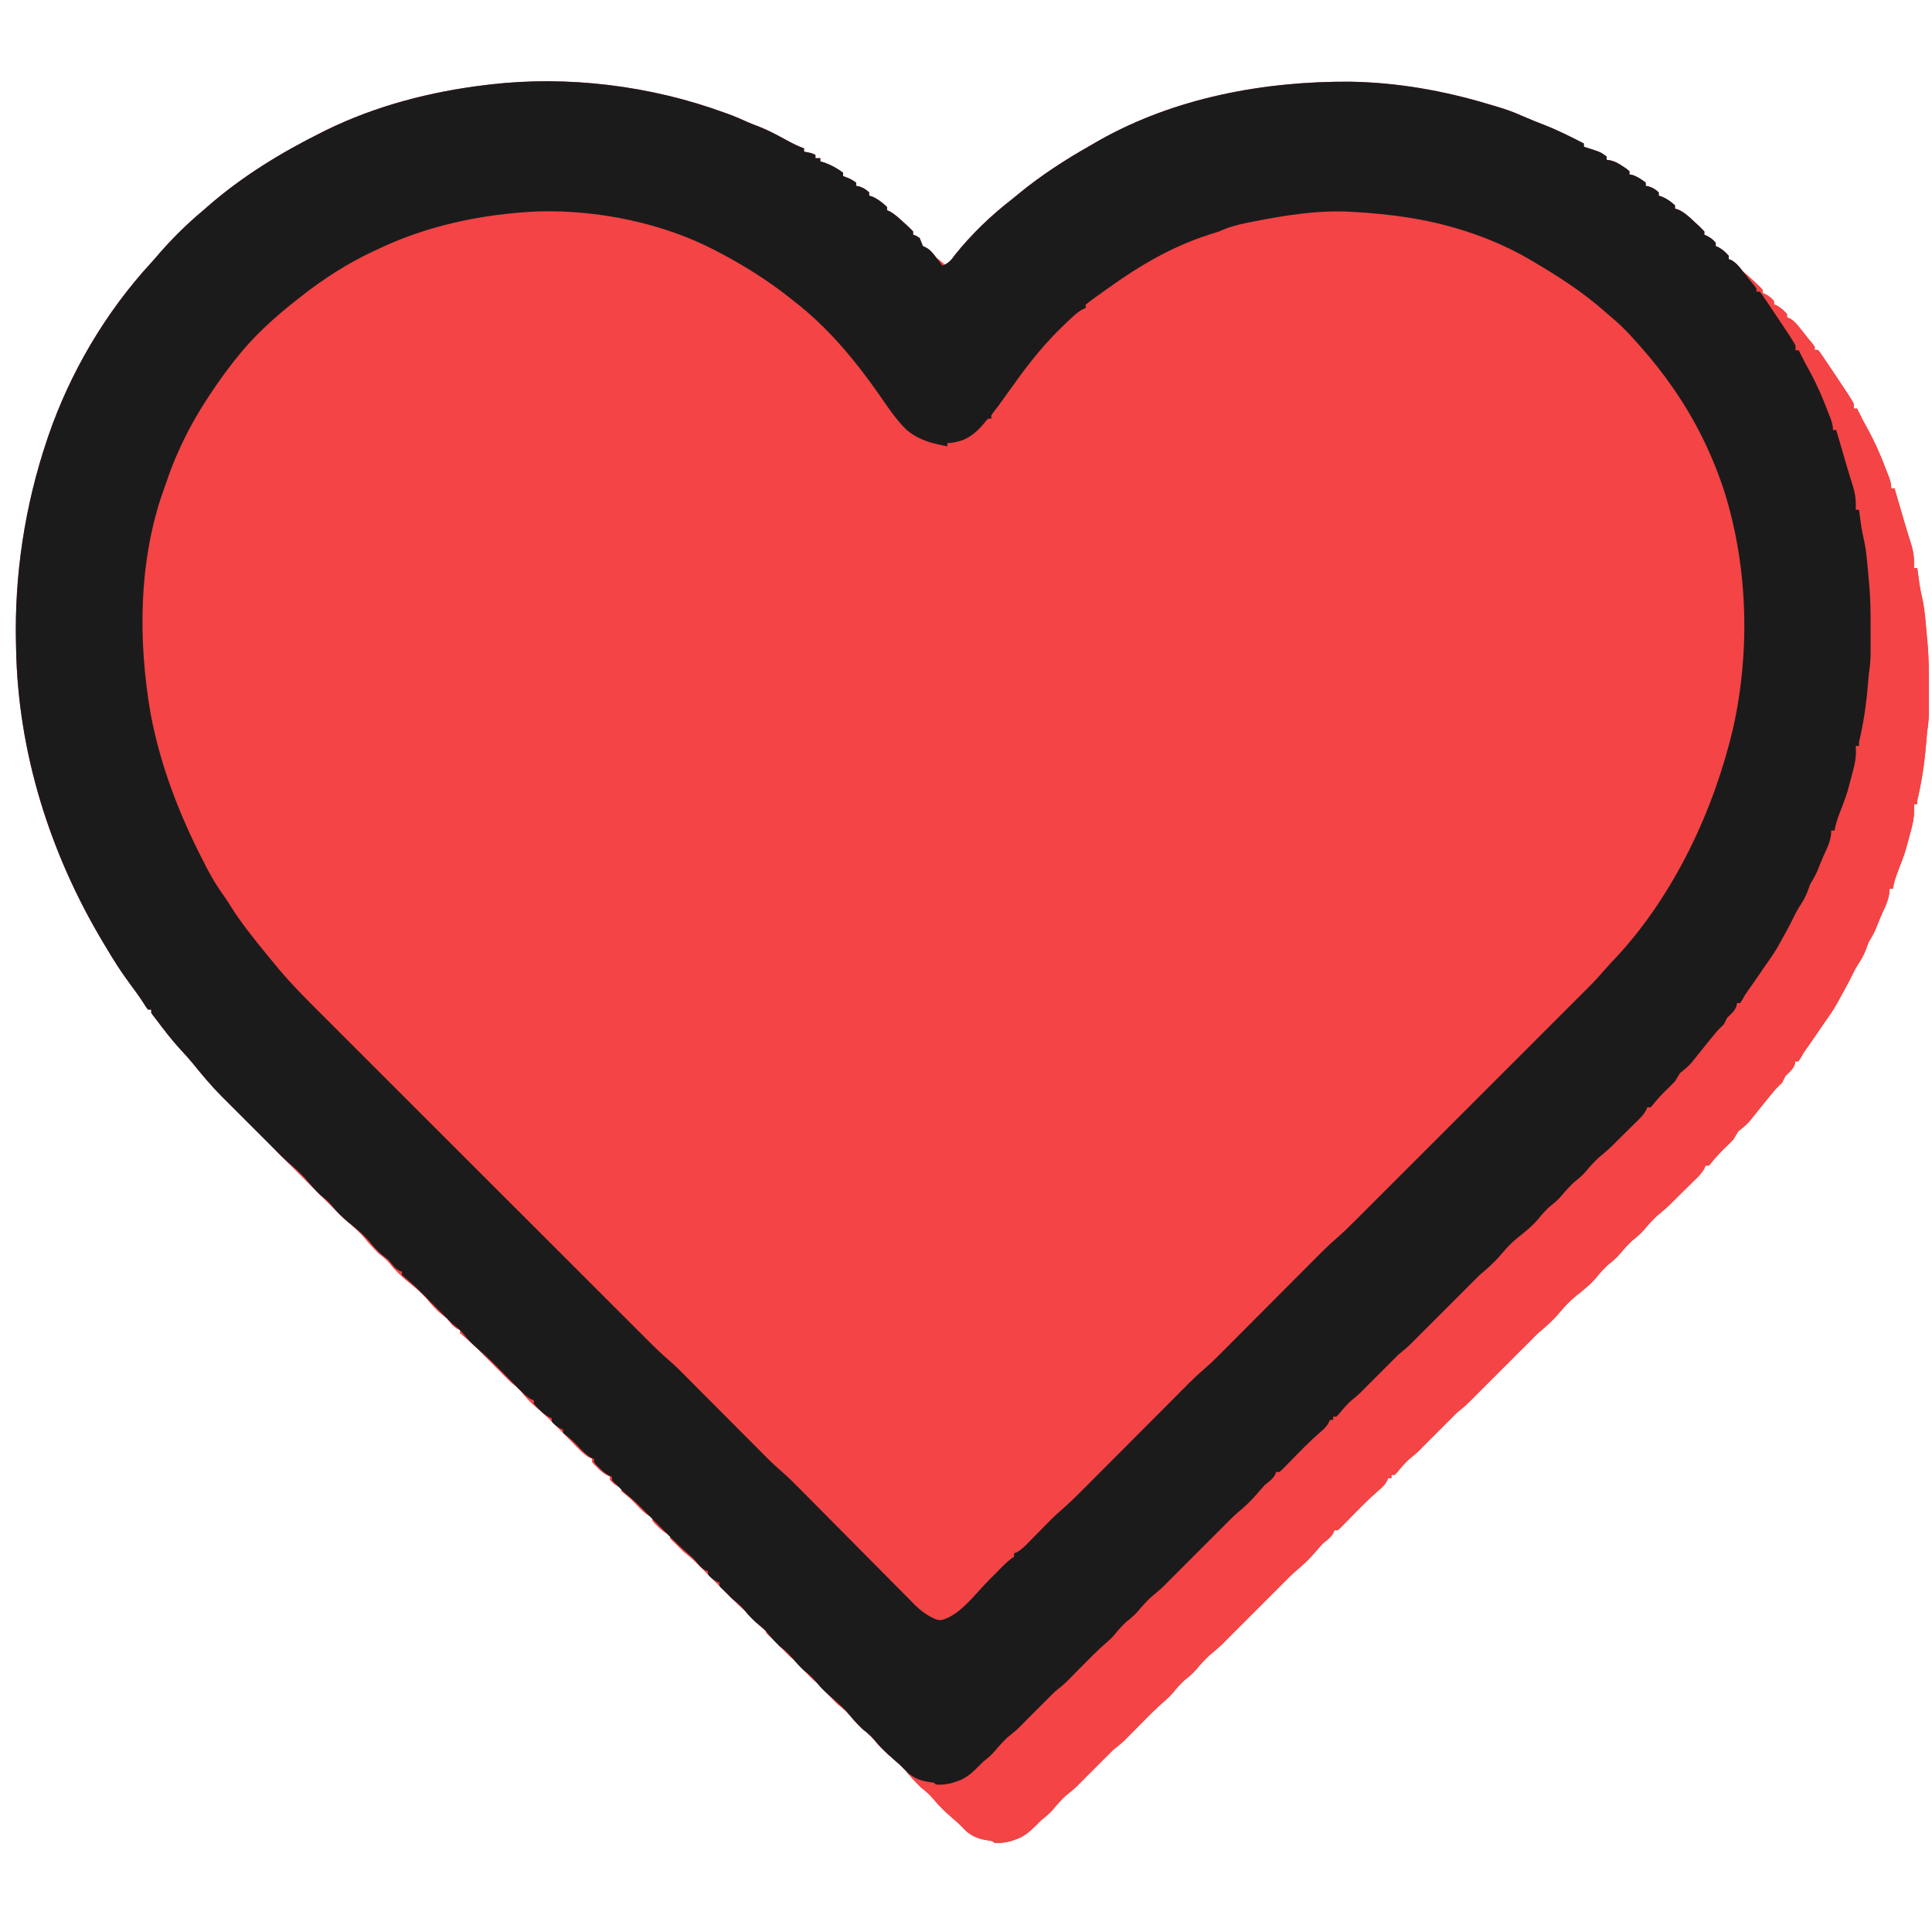 <svg version="1.0" preserveAspectRatio="xMidYMid meet" height="1024" viewBox="0 0 768 768" zoomAndPan="magnify" width="1024" xmlns:xlink="http://www.w3.org/1999/xlink" xmlns="http://www.w3.org/2000/svg"><path fill-rule="nonzero" fill-opacity="1" d="M 311.078 67.914 L 312.484 68.414 C 315.242 69.414 317.906 70.574 320.578 71.789 C 322.035 72.426 323.504 72.984 324.992 73.539 C 328.711 74.996 332.184 76.902 335.684 78.805 C 338.016 80.066 340.293 81.242 342.789 82.152 L 342.789 83.449 L 344.324 83.73 C 346.023 84.094 346.023 84.094 347.32 84.742 L 347.32 86.035 L 349.262 86.035 L 349.262 87.332 L 350.879 87.777 C 353.574 88.785 356.055 90.066 358.32 91.859 L 358.32 93.156 L 359.816 93.723 C 361.555 94.449 361.555 94.449 363.496 95.742 L 363.496 97.039 L 364.629 97.242 C 366.316 97.754 367.363 98.457 368.676 99.625 L 368.676 100.922 L 370.051 101.367 C 372.391 102.434 373.91 103.699 375.793 105.449 L 375.793 106.746 L 376.836 107.168 C 378.957 108.363 380.652 109.957 382.426 111.598 L 383.516 112.578 C 384.422 113.41 385.289 114.281 386.148 115.16 L 386.148 116.453 L 387.363 116.898 L 388.738 117.746 L 390.031 120.984 L 391.195 121.523 C 393.109 122.535 394.059 123.887 395.371 125.594 L 396.754 127.379 L 397.797 128.75 C 399.395 128.098 400.336 127.512 401.48 126.203 L 402.691 124.582 C 409.32 116.258 417.203 108.703 425.625 102.215 C 426.352 101.617 427.078 101.02 427.801 100.422 C 436.816 92.98 446.555 86.688 456.715 80.934 C 457.871 80.273 459.023 79.605 460.172 78.934 C 490.258 61.988 525.492 55.461 559.688 55.629 C 578.699 55.941 597.09 59.207 615.242 64.68 C 616.098 64.934 616.953 65.184 617.809 65.438 C 621.383 66.504 624.801 67.652 628.188 69.211 C 631.168 70.512 634.172 71.719 637.207 72.891 C 642.57 74.992 647.668 77.566 652.777 80.211 L 652.777 81.508 C 653.164 81.625 653.543 81.742 653.941 81.863 C 659.449 83.613 659.449 83.613 661.84 85.391 L 661.84 86.684 L 663.262 86.887 C 665.242 87.371 666.508 88.09 668.188 89.23 L 669.738 90.262 L 670.898 91.215 L 670.898 92.508 L 671.953 92.668 C 674.055 93.332 675.617 94.426 677.371 95.742 L 677.371 97.039 L 678.504 97.242 C 680.191 97.754 681.238 98.457 682.547 99.625 L 682.547 100.922 L 683.965 101.406 C 685.965 102.293 687.41 103.332 689.02 104.805 L 689.02 106.098 L 690.363 106.504 C 692.887 107.691 694.652 109.371 696.664 111.277 L 697.836 112.348 C 698.809 113.254 699.742 114.203 700.668 115.16 L 700.668 116.453 L 701.844 116.98 C 703.258 117.746 704.172 118.457 705.199 119.688 L 705.199 120.984 L 706.332 121.469 C 708 122.395 709.121 123.434 710.375 124.867 L 710.375 126.16 L 711.488 126.594 C 713.426 127.723 714.488 129.137 715.879 130.891 L 717.355 132.746 L 718.789 134.574 L 720.266 136.34 L 721.379 137.809 L 721.379 139.102 L 722.672 139.102 C 723.562 140.176 723.562 140.176 724.613 141.734 L 725.824 143.512 L 727.203 145.574 L 728.824 147.984 C 730.215 150.051 731.59 152.121 732.961 154.195 C 733.574 155.129 734.188 156.059 734.809 156.988 C 735.543 158.121 736.234 159.285 736.91 160.461 L 736.91 162.402 L 738.203 162.402 L 739.176 164.383 C 740.273 166.594 741.441 168.758 742.633 170.922 C 745.484 176.145 747.758 181.426 749.852 186.992 L 750.523 188.684 C 751.273 190.598 751.793 192.039 751.793 194.113 L 753.09 194.113 L 755.062 200.805 C 755.707 203 756.348 205.195 756.973 207.398 C 757.445 209.043 757.941 210.68 758.453 212.312 L 758.883 213.699 C 759.172 214.637 759.469 215.57 759.77 216.5 C 760.75 219.719 761 222.457 760.855 225.824 L 762.148 225.824 L 762.387 227.602 L 762.715 229.988 L 763.035 232.332 C 763.32 234.137 763.676 235.93 764.094 237.707 C 764.797 240.793 765.141 243.867 765.426 247.016 L 765.578 248.594 C 765.738 250.281 765.887 251.965 766.031 253.652 L 766.211 255.5 C 766.73 261.32 766.777 267.117 766.762 272.957 C 766.762 274.613 766.762 276.27 766.77 277.926 C 766.77 278.996 766.766 280.062 766.766 281.129 L 766.77 282.609 C 766.758 285.527 766.488 288.297 766.031 291.188 C 765.934 292.219 765.852 293.254 765.777 294.289 C 765.215 301.629 764.234 308.715 762.672 315.91 C 762.105 318.16 762.105 318.16 762.148 319.66 L 760.855 319.66 L 760.93 321.926 C 760.93 324.785 760.395 327.309 759.641 330.059 L 759.301 331.367 C 758.965 332.645 758.617 333.922 758.266 335.191 L 757.656 337.449 C 756.746 340.477 755.609 343.395 754.465 346.336 C 753.578 348.645 752.828 350.863 752.441 353.312 L 751.148 353.312 L 750.984 355.215 C 750.625 357.715 749.742 359.758 748.672 362.027 C 747.516 364.52 746.512 367.074 745.48 369.625 C 744.688 371.406 743.738 373 742.734 374.672 C 742.414 375.484 742.117 376.305 741.844 377.137 C 740.973 379.57 739.773 381.582 738.367 383.738 C 737.344 385.363 736.52 387.051 735.68 388.777 C 734.234 391.672 732.652 394.492 731.086 397.32 L 730.422 398.555 C 728.828 401.449 726.949 404.117 725.039 406.809 C 724.234 407.949 723.445 409.102 722.672 410.266 C 721.137 412.566 719.539 414.824 717.938 417.082 C 716.812 418.684 716.812 418.684 715.82 420.496 L 714.906 421.914 L 713.613 421.914 L 713.492 423.004 C 712.75 425.109 711.309 426.195 709.73 427.738 C 709.289 428.594 708.855 429.457 708.434 430.324 C 707.574 431.191 706.711 432.055 705.848 432.914 C 704.93 433.996 704.027 435.09 703.137 436.191 L 701.602 438.078 C 700.551 439.379 699.504 440.684 698.461 441.988 L 696.949 443.875 L 695.582 445.594 C 694.164 447.191 692.637 448.422 690.961 449.742 C 690.301 450.812 689.656 451.891 689.02 452.977 C 687.969 454.082 686.891 455.16 685.785 456.211 C 684.016 457.938 682.352 459.664 680.809 461.594 C 680.316 462.164 679.82 462.738 679.312 463.332 L 678.02 463.332 L 677.523 464.465 C 676.629 466.094 675.625 467.164 674.305 468.465 L 672.855 469.898 L 671.344 471.379 L 669.855 472.852 C 668.902 473.793 667.949 474.734 666.992 475.672 C 665.945 476.703 664.906 477.738 663.875 478.785 C 662.207 480.434 660.406 481.891 658.605 483.395 C 656.875 485.027 655.258 486.77 653.75 488.613 C 652.234 490.391 650.734 491.676 648.895 493.102 C 647.168 494.734 645.547 496.477 644.043 498.32 C 642.527 500.098 641.027 501.383 639.188 502.809 C 637.586 504.332 636.121 505.824 634.781 507.582 C 632.355 510.492 629.41 512.84 626.449 515.184 C 624.074 517.109 622.055 519.23 620.098 521.574 C 617.453 524.75 614.527 527.348 611.359 529.988 C 610.273 531.062 609.195 532.141 608.125 533.227 L 605.73 535.621 L 604.387 536.961 C 587.871 553.48 587.871 553.48 586.613 554.734 C 585.906 555.445 585.199 556.156 584.492 556.867 C 582.754 558.625 580.934 560.156 579.004 561.699 C 577.918 562.773 576.84 563.852 575.766 564.938 L 572.191 568.512 C 568.387 572.316 568.387 572.316 567.176 573.523 C 566.199 574.504 565.227 575.484 564.254 576.469 C 562.824 577.879 562.824 577.879 560.965 579.375 C 558.824 581.105 557.133 583.152 555.391 585.273 L 554.41 586.293 L 553.117 586.293 L 553.117 587.586 L 551.82 587.586 L 551.336 588.734 C 550.406 590.395 549.434 591.258 547.98 592.48 C 543.742 596.176 539.844 600.195 535.918 604.219 L 534.348 605.809 L 532.934 607.258 L 531.762 608.297 L 530.465 608.297 L 530.02 609.43 C 528.945 611.27 527.605 612.137 525.934 613.473 C 524.758 614.754 523.629 616.07 522.496 617.387 C 520.156 620.094 517.578 622.438 514.832 624.719 C 513.289 626.078 511.855 627.547 510.402 629.004 L 508.008 631.398 L 506.668 632.742 L 488.891 650.516 C 487.902 651.504 486.918 652.5 485.934 653.496 C 484.254 655.152 482.445 656.617 480.633 658.125 C 478.906 659.762 477.285 661.5 475.781 663.344 C 474.266 665.125 472.766 666.41 470.926 667.836 C 469.324 669.359 467.859 670.848 466.52 672.605 C 465.344 674.02 464.27 675.055 462.879 676.227 C 459.301 679.324 456.008 682.707 452.684 686.078 C 451.438 687.34 450.188 688.605 448.938 689.867 L 447.281 691.543 C 445.738 693.027 444.133 694.344 442.453 695.664 C 441.359 696.727 440.281 697.805 439.215 698.898 C 438.488 699.625 437.762 700.355 437.031 701.082 L 435.867 702.246 C 432.34 705.773 432.34 705.773 431.215 706.898 C 430.258 707.855 429.305 708.816 428.355 709.777 C 426.875 711.238 425.305 712.484 423.684 713.781 C 421.953 715.418 420.336 717.156 418.832 719 C 417.316 720.781 415.816 722.066 413.977 723.488 L 412.398 725.066 C 409.742 727.727 407.277 730.098 403.621 731.258 L 401.398 731.984 C 399.215 732.52 397.441 732.711 395.207 732.551 L 394.562 731.902 C 393.555 731.715 392.543 731.539 391.527 731.379 C 388.555 730.801 386.59 729.961 384.207 728.02 C 383.113 726.957 382.035 725.875 380.973 724.785 C 380.113 724.023 379.25 723.27 378.383 722.52 C 375.691 720.18 373.199 717.805 370.941 715.035 C 369.426 713.258 367.926 711.973 366.086 710.547 C 363.734 708.312 361.688 705.918 359.613 703.43 C 357.512 701.215 355.273 699.234 352.949 697.262 C 350.875 695.465 349.008 693.582 347.32 691.414 C 345.949 689.742 344.488 688.578 342.789 687.25 C 341.059 685.613 339.441 683.875 337.934 682.031 C 336.422 680.25 334.918 678.965 333.082 677.543 C 331.453 675.992 329.969 674.465 328.594 672.688 C 327.031 670.797 325.273 669.383 323.375 667.836 C 321.73 666.27 320.242 664.73 318.844 662.941 C 317.473 661.27 316.016 660.102 314.312 658.773 C 313.223 657.707 312.145 656.629 311.078 655.539 L 309.906 654.445 L 309.137 653.598 L 309.137 652.301 L 307.965 651.777 C 306.551 651.008 305.633 650.297 304.605 649.066 L 304.605 647.773 L 303.516 647.367 C 301.848 646.375 300.91 645.176 299.711 643.672 C 298.77 642.578 297.789 641.711 296.676 640.789 C 292.246 636.965 288.211 632.715 284.102 628.559 C 282.426 626.871 280.754 625.184 279.078 623.496 L 277.934 622.336 C 275.918 620.309 273.863 618.469 271.602 616.707 C 270.508 615.645 269.43 614.566 268.367 613.473 L 267.191 612.383 L 266.422 611.531 L 266.422 610.238 L 265.281 609.73 C 263.719 608.879 262.66 607.938 261.41 606.676 L 260.203 605.484 L 259.305 604.414 L 259.305 603.117 L 258.234 602.691 C 256.219 601.539 254.746 599.965 253.156 598.305 C 250.754 595.801 250.754 595.801 248.082 593.59 L 247.008 592.762 L 247.008 591.469 L 245.836 590.945 C 244.422 590.176 243.504 589.465 242.48 588.234 L 242.48 586.938 L 241.336 586.434 C 239.773 585.582 238.715 584.641 237.465 583.379 L 236.258 582.188 L 235.359 581.113 L 235.359 579.82 L 234.281 579.383 C 232.316 578.266 230.867 576.77 229.305 575.16 L 228.305 574.152 C 227.258 573.094 226.211 572.027 225.168 570.961 C 223.797 569.57 222.426 568.176 221.051 566.789 L 220.051 565.777 C 217.82 563.531 215.5 561.387 213.09 559.34 C 211.027 557.582 209.199 555.707 207.531 553.57 C 206.16 551.898 204.703 550.73 203.004 549.402 C 201.914 548.336 200.836 547.254 199.766 546.168 C 197.625 544.008 195.48 541.852 193.336 539.695 L 191.605 537.953 C 188.164 534.48 188.164 534.48 184.473 531.281 L 182.941 529.988 L 182.941 528.695 L 181.809 528.25 C 179.977 527.184 179.066 525.824 177.762 524.164 C 176.695 523.289 175.617 522.426 174.527 521.574 C 172.926 520.051 171.461 518.562 170.117 516.805 C 167.598 513.781 164.496 511.367 161.461 508.875 C 159.117 506.895 157.004 504.867 155.113 502.445 C 153.742 500.773 152.281 499.605 150.582 498.277 C 148.23 496.043 146.184 493.648 144.109 491.16 C 142.039 488.977 139.848 487.012 137.539 485.094 C 135.992 483.73 134.562 482.266 133.109 480.805 L 130.949 478.648 L 114.086 461.781 C 113.137 460.832 112.184 459.879 111.227 458.93 C 107.086 454.77 103.344 450.277 99.66 445.715 C 98.148 443.898 96.574 442.168 94.969 440.438 C 91.445 436.617 88.328 432.543 85.219 428.383 L 84.062 426.926 L 83.277 425.797 L 83.277 424.5 L 81.984 424.5 C 81.258 423.57 81.258 423.57 80.406 422.195 C 78.59 419.367 76.633 416.676 74.621 413.984 C 71.414 409.656 68.543 405.199 65.805 400.555 L 64.273 398.02 C 43.07 362.676 30.27 322.195 29.562 280.832 L 29.523 279.297 C 28.824 251.77 33.059 224.07 41.859 197.996 C 42.043 197.449 42.227 196.898 42.418 196.336 C 51.109 171.102 65.18 147.223 83.262 127.59 C 84.406 126.34 85.504 125.066 86.594 123.773 C 91.945 117.641 97.742 111.965 103.984 106.746 L 105.754 105.195 C 119.5 93.199 134.941 83.785 151.23 75.68 L 152.52 75.039 C 172.547 65.184 194.496 59.523 216.594 56.914 L 218.055 56.738 C 248.965 53.141 281.883 57.234 311.078 67.914" fill="#f44445"></path><path fill-rule="nonzero" fill-opacity="1" d="M 311.078 67.914 L 312.484 68.414 C 315.242 69.414 317.906 70.574 320.578 71.789 C 322.035 72.426 323.504 72.984 324.992 73.539 C 328.711 74.996 332.184 76.902 335.684 78.805 C 338.016 80.066 340.293 81.242 342.789 82.152 L 342.789 83.449 L 344.324 83.73 C 346.023 84.094 346.023 84.094 347.32 84.742 L 347.32 86.035 L 349.262 86.035 L 349.262 87.332 L 350.879 87.777 C 353.574 88.785 356.055 90.066 358.32 91.859 L 358.32 93.156 L 359.816 93.723 C 361.555 94.449 361.555 94.449 363.496 95.742 L 363.496 97.039 L 364.629 97.242 C 366.316 97.754 367.363 98.457 368.676 99.625 L 368.676 100.922 L 370.051 101.367 C 372.391 102.434 373.91 103.699 375.793 105.449 L 375.793 106.746 L 376.836 107.168 C 378.957 108.363 380.652 109.957 382.426 111.598 L 383.516 112.578 C 384.422 113.41 385.289 114.281 386.148 115.16 L 386.148 116.453 L 387.363 116.898 L 388.738 117.746 L 390.031 120.984 L 391.195 121.523 C 393.109 122.535 394.059 123.887 395.371 125.594 L 396.754 127.379 L 397.797 128.75 C 399.395 128.098 400.336 127.512 401.48 126.203 L 402.691 124.582 C 409.32 116.258 417.203 108.703 425.625 102.215 C 426.352 101.617 427.078 101.02 427.801 100.422 C 436.816 92.98 446.555 86.688 456.715 80.934 C 457.871 80.273 459.023 79.605 460.172 78.934 C 490.258 61.988 525.492 55.461 559.688 55.629 C 578.699 55.941 597.09 59.207 615.242 64.68 C 616.098 64.934 616.953 65.184 617.809 65.438 C 621.383 66.504 624.801 67.652 628.188 69.211 C 631.168 70.512 634.172 71.719 637.207 72.891 C 642.57 74.992 647.668 77.566 652.777 80.211 L 652.777 81.508 C 653.164 81.625 653.543 81.742 653.941 81.863 C 659.449 83.613 659.449 83.613 661.84 85.391 L 661.84 86.684 L 663.262 86.887 C 665.242 87.371 666.508 88.09 668.188 89.23 L 669.738 90.262 L 670.898 91.215 L 670.898 92.508 L 671.953 92.668 C 674.055 93.332 675.617 94.426 677.371 95.742 L 677.371 97.039 L 678.504 97.242 C 680.191 97.754 681.238 98.457 682.547 99.625 L 682.547 100.922 L 683.965 101.406 C 685.965 102.293 687.41 103.332 689.02 104.805 L 689.02 106.098 L 690.363 106.504 C 692.887 107.691 694.652 109.371 696.664 111.277 L 697.836 112.348 C 698.809 113.254 699.742 114.203 700.668 115.16 L 700.668 116.453 L 701.844 116.98 C 703.258 117.746 704.172 118.457 705.199 119.688 L 705.199 120.984 L 706.332 121.469 C 708 122.395 709.121 123.434 710.375 124.867 L 710.375 126.16 L 711.488 126.594 C 713.426 127.723 714.488 129.137 715.879 130.891 L 717.355 132.746 L 718.789 134.574 L 720.266 136.34 L 721.379 137.809 L 721.379 139.102 L 722.672 139.102 C 723.562 140.176 723.562 140.176 724.613 141.734 L 725.824 143.512 L 727.203 145.574 L 728.824 147.984 C 730.215 150.051 731.59 152.121 732.961 154.195 C 733.574 155.129 734.188 156.059 734.809 156.988 C 735.543 158.121 736.234 159.285 736.91 160.461 L 736.91 162.402 L 738.203 162.402 L 739.176 164.383 C 740.273 166.594 741.441 168.758 742.633 170.922 C 745.484 176.145 747.758 181.426 749.852 186.992 L 750.523 188.684 C 751.273 190.598 751.793 192.039 751.793 194.113 L 753.09 194.113 L 755.062 200.805 C 755.707 203 756.348 205.195 756.973 207.398 C 757.445 209.043 757.941 210.68 758.453 212.312 L 758.883 213.699 C 759.172 214.637 759.469 215.57 759.77 216.5 C 760.75 219.719 761 222.457 760.855 225.824 L 762.148 225.824 L 762.387 227.602 L 762.715 229.988 L 763.035 232.332 C 763.32 234.137 763.676 235.93 764.094 237.707 C 764.797 240.793 765.141 243.867 765.426 247.016 L 765.578 248.594 C 765.738 250.281 765.887 251.965 766.031 253.652 L 766.211 255.5 C 766.73 261.32 766.777 267.117 766.762 272.957 C 766.762 274.613 766.762 276.27 766.77 277.926 C 766.77 278.996 766.766 280.062 766.766 281.129 L 766.77 282.609 C 766.758 285.527 766.488 288.297 766.031 291.188 C 765.934 292.219 765.852 293.254 765.777 294.289 C 765.215 301.629 764.234 308.715 762.672 315.91 C 762.105 318.16 762.105 318.16 762.148 319.66 L 760.855 319.66 L 760.93 321.926 C 760.93 324.785 760.395 327.309 759.641 330.059 L 759.301 331.367 C 758.965 332.645 758.617 333.922 758.266 335.191 L 757.656 337.449 C 756.746 340.477 755.609 343.395 754.465 346.336 C 753.578 348.645 752.828 350.863 752.441 353.312 L 751.148 353.312 L 750.984 355.215 C 750.625 357.715 749.742 359.758 748.672 362.027 C 747.516 364.52 746.512 367.074 745.48 369.625 C 744.688 371.406 743.738 373 742.734 374.672 C 742.414 375.484 742.117 376.305 741.844 377.137 C 740.973 379.57 739.773 381.582 738.367 383.738 C 737.344 385.363 736.52 387.051 735.68 388.777 C 734.234 391.672 732.652 394.492 731.086 397.32 L 730.422 398.555 C 728.828 401.449 726.949 404.117 725.039 406.809 C 724.234 407.949 723.445 409.102 722.672 410.266 C 721.137 412.566 719.539 414.824 717.938 417.082 C 716.812 418.684 716.812 418.684 715.82 420.496 L 714.906 421.914 L 713.613 421.914 L 713.492 423.004 C 712.75 425.109 711.309 426.195 709.73 427.738 C 709.289 428.594 708.855 429.457 708.434 430.324 C 707.574 431.191 706.711 432.055 705.848 432.914 C 704.93 433.996 704.027 435.09 703.137 436.191 L 701.602 438.078 C 700.551 439.379 699.504 440.684 698.461 441.988 L 696.949 443.875 L 695.582 445.594 C 694.164 447.191 692.637 448.422 690.961 449.742 C 690.301 450.812 689.656 451.891 689.02 452.977 C 687.969 454.082 686.891 455.16 685.785 456.211 C 684.016 457.938 682.352 459.664 680.809 461.594 C 680.316 462.164 679.82 462.738 679.312 463.332 L 678.02 463.332 L 677.523 464.465 C 676.629 466.094 675.625 467.164 674.305 468.465 L 672.855 469.898 L 671.344 471.379 L 669.855 472.852 C 668.902 473.793 667.949 474.734 666.992 475.672 C 665.945 476.703 664.906 477.738 663.875 478.785 C 662.207 480.434 660.406 481.891 658.605 483.395 C 656.875 485.027 655.258 486.77 653.75 488.613 C 652.234 490.391 650.734 491.676 648.895 493.102 C 647.168 494.734 645.547 496.477 644.043 498.32 C 642.527 500.098 641.027 501.383 639.188 502.809 C 637.586 504.332 636.121 505.824 634.781 507.582 C 632.355 510.492 629.41 512.84 626.449 515.184 C 624.074 517.109 622.055 519.23 620.098 521.574 C 617.453 524.75 614.527 527.348 611.359 529.988 C 610.273 531.062 609.195 532.141 608.125 533.227 L 605.73 535.621 L 604.387 536.961 C 587.871 553.48 587.871 553.48 586.613 554.734 C 585.906 555.445 585.199 556.156 584.492 556.867 C 582.754 558.625 580.934 560.156 579.004 561.699 C 577.918 562.773 576.84 563.852 575.766 564.938 L 572.191 568.512 C 568.387 572.316 568.387 572.316 567.176 573.523 C 566.199 574.504 565.227 575.484 564.254 576.469 C 562.824 577.879 562.824 577.879 560.965 579.375 C 558.824 581.105 557.133 583.152 555.391 585.273 L 554.41 586.293 L 553.117 586.293 L 553.117 587.586 L 551.82 587.586 L 551.336 588.734 C 550.406 590.395 549.434 591.258 547.98 592.48 C 543.742 596.176 539.844 600.195 535.918 604.219 L 534.348 605.809 L 532.934 607.258 L 531.762 608.297 L 530.465 608.297 L 530.02 609.43 C 528.945 611.27 527.605 612.137 525.934 613.473 C 524.758 614.754 523.629 616.07 522.496 617.387 C 520.156 620.094 517.578 622.438 514.832 624.719 C 513.289 626.078 511.855 627.547 510.402 629.004 L 508.008 631.398 L 506.668 632.742 L 488.891 650.516 C 487.902 651.504 486.918 652.5 485.934 653.496 C 484.254 655.152 482.445 656.617 480.633 658.125 C 478.906 659.762 477.285 661.5 475.781 663.344 C 474.266 665.125 472.766 666.41 470.926 667.836 C 469.324 669.359 467.859 670.848 466.52 672.605 C 465.344 674.02 464.27 675.055 462.879 676.227 C 459.301 679.324 456.008 682.707 452.684 686.078 C 451.438 687.34 450.188 688.605 448.938 689.867 L 447.281 691.543 C 445.738 693.027 444.133 694.344 442.453 695.664 C 441.359 696.727 440.281 697.805 439.215 698.898 C 438.488 699.625 437.762 700.355 437.031 701.082 L 435.867 702.246 C 432.34 705.773 432.34 705.773 431.215 706.898 C 430.258 707.855 429.305 708.816 428.355 709.777 C 426.875 711.238 425.305 712.484 423.684 713.781 C 421.953 715.418 420.336 717.156 418.832 719 C 417.316 720.781 415.816 722.066 413.977 723.488 L 412.398 725.066 C 409.742 727.727 407.277 730.098 403.621 731.258 L 401.398 731.984 C 399.215 732.52 397.441 732.711 395.207 732.551 L 394.562 731.902 C 393.555 731.715 392.543 731.539 391.527 731.379 C 388.555 730.801 386.59 729.961 384.207 728.02 C 383.113 726.957 382.035 725.875 380.973 724.785 C 380.113 724.023 379.25 723.27 378.383 722.52 C 375.691 720.18 373.199 717.805 370.941 715.035 C 369.426 713.258 367.926 711.973 366.086 710.547 C 363.734 708.312 361.688 705.918 359.613 703.43 C 357.512 701.215 355.273 699.234 352.949 697.262 C 350.875 695.465 349.008 693.582 347.32 691.414 C 345.949 689.742 344.488 688.578 342.789 687.25 C 341.059 685.613 339.441 683.875 337.934 682.031 C 336.422 680.25 334.918 678.965 333.082 677.543 C 331.453 675.992 329.969 674.465 328.594 672.688 C 327.031 670.797 325.273 669.383 323.375 667.836 C 321.73 666.27 320.242 664.73 318.844 662.941 C 317.473 661.27 316.016 660.102 314.312 658.773 C 313.223 657.707 312.145 656.629 311.078 655.539 L 309.906 654.445 L 309.137 653.598 L 309.137 652.301 L 307.965 651.777 C 306.551 651.008 305.633 650.297 304.605 649.066 L 304.605 647.773 L 303.516 647.367 C 301.848 646.375 300.91 645.176 299.711 643.672 C 298.77 642.578 297.789 641.711 296.676 640.789 C 292.246 636.965 288.211 632.715 284.102 628.559 C 282.426 626.871 280.754 625.184 279.078 623.496 L 277.934 622.336 C 275.918 620.309 273.863 618.469 271.602 616.707 C 270.508 615.645 269.43 614.566 268.367 613.473 L 267.191 612.383 L 266.422 611.531 L 266.422 610.238 L 265.281 609.73 C 263.719 608.879 262.66 607.938 261.41 606.676 L 260.203 605.484 L 259.305 604.414 L 259.305 603.117 L 258.234 602.691 C 256.219 601.539 254.746 599.965 253.156 598.305 C 250.754 595.801 250.754 595.801 248.082 593.59 L 247.008 592.762 L 247.008 591.469 L 245.836 590.945 C 244.422 590.176 243.504 589.465 242.48 588.234 L 242.48 586.938 L 241.336 586.434 C 239.773 585.582 238.715 584.641 237.465 583.379 L 236.258 582.188 L 235.359 581.113 L 235.359 579.82 L 234.281 579.383 C 232.316 578.266 230.867 576.77 229.305 575.16 L 228.305 574.152 C 227.258 573.094 226.211 572.027 225.168 570.961 C 223.797 569.57 222.426 568.176 221.051 566.789 L 220.051 565.777 C 217.82 563.531 215.5 561.387 213.09 559.34 C 211.027 557.582 209.199 555.707 207.531 553.57 C 206.16 551.898 204.703 550.73 203.004 549.402 C 201.914 548.336 200.836 547.254 199.766 546.168 C 197.625 544.008 195.48 541.852 193.336 539.695 L 191.605 537.953 C 188.164 534.48 188.164 534.48 184.473 531.281 L 182.941 529.988 L 182.941 528.695 L 181.809 528.25 C 179.977 527.184 179.066 525.824 177.762 524.164 C 176.695 523.289 175.617 522.426 174.527 521.574 C 172.926 520.051 171.461 518.562 170.117 516.805 C 167.598 513.781 164.496 511.367 161.461 508.875 C 159.117 506.895 157.004 504.867 155.113 502.445 C 153.742 500.773 152.281 499.605 150.582 498.277 C 148.23 496.043 146.184 493.648 144.109 491.16 C 142.039 488.977 139.848 487.012 137.539 485.094 C 135.992 483.73 134.562 482.266 133.109 480.805 L 130.949 478.648 L 114.086 461.781 C 113.137 460.832 112.184 459.879 111.227 458.93 C 107.086 454.77 103.344 450.277 99.66 445.715 C 98.148 443.898 96.574 442.168 94.969 440.438 C 91.445 436.617 88.328 432.543 85.219 428.383 L 84.062 426.926 L 83.277 425.797 L 83.277 424.5 L 81.984 424.5 C 81.258 423.57 81.258 423.57 80.406 422.195 C 78.59 419.367 76.633 416.676 74.621 413.984 C 71.414 409.656 68.543 405.199 65.805 400.555 L 64.273 398.02 C 43.07 362.676 30.27 322.195 29.562 280.832 L 29.523 279.297 C 28.824 251.77 33.059 224.07 41.859 197.996 C 42.043 197.449 42.227 196.898 42.418 196.336 C 51.109 171.102 65.18 147.223 83.262 127.59 C 84.406 126.34 85.504 125.066 86.594 123.773 C 91.945 117.641 97.742 111.965 103.984 106.746 L 105.754 105.195 C 119.5 93.199 134.941 83.785 151.23 75.68 L 152.52 75.039 C 172.547 65.184 194.496 59.523 216.594 56.914 L 218.055 56.738 C 248.965 53.141 281.883 57.234 311.078 67.914 M 173.234 122.277 L 171.91 122.891 C 161.5 127.742 151.82 133.93 142.816 141.043 L 141.133 142.348 C 132.668 148.996 124.27 156.512 117.578 164.988 L 116.184 166.723 C 112.957 170.812 109.953 175.016 107.059 179.348 L 106.113 180.77 C 102.273 186.59 98.848 192.5 95.855 198.805 L 94.914 200.785 C 92.652 205.605 90.742 210.402 89.102 215.469 L 88.309 217.629 C 78.215 245.684 77.988 277.656 83.012 306.758 C 86.898 327.559 94.523 347.234 104.23 365.973 L 105.285 368.051 C 107.301 371.945 109.48 375.566 112.051 379.121 C 113.191 380.691 114.219 382.316 115.23 383.973 C 118.906 389.785 123.168 395.137 127.488 400.477 L 128.438 401.648 C 129.113 402.48 129.797 403.309 130.48 404.133 C 131.41 405.246 132.332 406.367 133.246 407.492 C 139.301 414.809 146.051 421.445 152.77 428.145 C 154.551 429.922 156.328 431.703 158.105 433.48 C 161.578 436.957 165.051 440.426 168.527 443.895 C 172.582 447.941 176.633 451.992 180.68 456.043 C 187.91 463.273 195.137 470.496 202.371 477.719 C 209.379 484.715 216.383 491.719 223.387 498.719 L 226.004 501.336 C 233.992 509.328 241.988 517.316 249.98 525.305 L 258.441 533.766 C 261.879 537.199 265.316 540.633 268.754 544.066 C 270.508 545.816 272.258 547.566 274.008 549.316 C 275.91 551.219 277.812 553.117 279.715 555.016 L 281.379 556.684 C 284.137 559.426 286.934 562.078 289.891 564.605 C 291.75 566.219 293.473 567.961 295.203 569.707 L 296.367 570.875 C 297.191 571.699 298.016 572.527 298.836 573.355 C 300.141 574.668 301.449 575.98 302.758 577.289 C 306 580.543 309.242 583.801 312.484 587.059 C 315.234 589.82 317.98 592.578 320.73 595.336 C 322.012 596.621 323.289 597.906 324.57 599.191 L 326.949 601.582 L 328.008 602.648 C 329.82 604.465 331.703 606.211 333.648 607.887 C 336.504 610.363 339.152 613.012 341.801 615.699 L 343.383 617.297 C 344.508 618.43 345.633 619.566 346.754 620.703 C 348.84 622.812 350.93 624.918 353.02 627.023 L 353.945 627.953 L 354.875 628.891 C 359.023 633.062 363.164 637.242 367.297 641.426 C 370.398 644.562 373.504 647.695 376.617 650.82 C 377.801 652.008 378.977 653.199 380.152 654.395 C 381.797 656.066 383.453 657.727 385.109 659.387 L 386.562 660.875 C 389.227 663.52 391.719 665.359 395.168 666.855 C 396.504 667.27 396.504 667.27 397.906 667.023 C 404.98 664.941 410.77 656.859 415.797 651.777 C 417.363 650.195 418.93 648.613 420.5 647.031 L 421.582 645.938 C 423.086 644.422 424.488 643.137 426.273 641.949 L 426.273 640.652 L 427.367 640.199 C 429.254 639.141 430.531 637.82 432.047 636.277 L 432.957 635.359 C 433.914 634.387 434.867 633.418 435.816 632.441 C 436.762 631.48 437.707 630.52 438.652 629.562 C 439.52 628.684 440.383 627.805 441.246 626.922 C 442.617 625.594 444.027 624.305 445.477 623.066 C 448.262 620.637 450.875 618.074 453.477 615.457 L 454.965 613.965 C 456.02 612.906 457.078 611.844 458.133 610.781 C 459.809 609.102 461.484 607.418 463.164 605.738 C 466.723 602.168 470.281 598.602 473.84 595.027 C 477.965 590.887 482.09 586.75 486.219 582.613 C 487.863 580.961 489.508 579.309 491.152 577.656 L 494.203 574.602 L 495.57 573.223 C 498.066 570.727 500.637 568.367 503.312 566.059 C 505.434 564.18 507.426 562.168 509.422 560.156 L 510.797 558.781 C 511.77 557.805 512.742 556.824 513.719 555.848 C 515.262 554.293 516.809 552.742 518.355 551.191 C 521.637 547.902 524.922 544.609 528.199 541.312 C 532.004 537.492 535.812 533.676 539.617 529.859 C 541.137 528.34 542.652 526.816 544.164 525.293 L 546.98 522.473 L 548.238 521.203 C 550.195 519.246 552.184 517.359 554.281 515.555 C 556.758 513.398 559.105 511.145 561.426 508.82 L 562.676 507.57 C 564.047 506.203 565.414 504.832 566.781 503.461 L 569.746 500.504 C 572.418 497.832 575.09 495.16 577.762 492.488 C 580.562 489.688 583.363 486.883 586.164 484.082 C 590.871 479.379 595.574 474.676 600.273 469.973 C 605.703 464.539 611.137 459.109 616.566 453.68 C 621.238 449.012 625.91 444.34 630.582 439.668 C 633.367 436.883 636.152 434.098 638.938 431.312 C 641.559 428.691 644.18 426.07 646.797 423.449 C 647.754 422.492 648.715 421.531 649.676 420.574 C 650.988 419.262 652.301 417.945 653.613 416.629 L 654.754 415.496 C 657.098 413.141 659.312 410.703 661.48 408.184 C 662.887 406.566 664.367 405.023 665.844 403.469 C 688.703 378.742 704.43 345.258 712.082 312.734 C 718.918 282.16 718.027 248.809 708.715 218.828 C 704.051 204.5 697.559 191.004 689.02 178.578 L 688.254 177.457 C 684.32 171.703 680.047 166.324 675.43 161.105 L 674.504 160.059 C 671.375 156.527 668.227 153.066 664.598 150.035 C 663.438 149.062 662.293 148.07 661.164 147.062 C 652.238 139.156 642.34 132.824 632.07 126.809 L 630.832 126.078 C 617.02 118.035 600.438 112.523 584.707 109.941 L 582.691 109.609 C 575.453 108.465 568.195 107.793 560.883 107.391 L 559.426 107.312 C 546.633 106.707 533.715 108.789 521.203 111.273 L 518.727 111.762 C 514.852 112.566 511.391 113.469 507.816 115.16 C 506.375 115.629 504.934 116.09 503.488 116.535 C 489.293 121.121 476.527 128.527 464.457 137.16 L 463.059 138.152 C 461.688 139.125 460.32 140.102 458.953 141.086 L 457.672 141.996 C 456.672 142.727 455.707 143.5 454.746 144.281 L 454.746 145.574 L 453.594 146.102 C 451.172 147.398 449.332 149.324 447.344 151.195 L 445.961 152.504 C 439.086 159.074 433.121 166.34 427.566 174.051 L 425.406 177.031 C 423.617 179.504 421.836 181.98 420.055 184.461 C 419.41 185.344 418.746 186.211 418.07 187.07 L 417.211 188.289 L 417.211 189.582 L 415.918 189.582 C 415.215 190.355 414.543 191.148 413.895 191.969 C 411.629 194.621 409.375 196.512 406.211 197.996 C 404.09 198.711 401.996 199.289 399.738 199.289 L 399.738 200.582 C 393.727 199.438 388.656 198.215 383.801 194.266 C 379.234 189.957 375.863 184.645 372.277 179.523 C 362.754 165.957 352.066 153.168 338.906 142.984 L 336.938 141.422 C 328.215 134.535 318.973 128.73 309.137 123.57 L 307.691 122.805 C 286.516 111.711 260.453 106.484 236.617 107.207 C 214.723 108.301 193.082 112.773 173.234 122.277" fill="#f44445"></path><path fill-rule="nonzero" fill-opacity="1" d="M 287.914 44.754 L 289.32 45.25 C 292.078 46.25 294.746 47.414 297.414 48.625 C 298.871 49.262 300.34 49.82 301.828 50.375 C 305.547 51.832 309.02 53.738 312.523 55.645 C 314.852 56.906 317.133 58.078 319.625 58.992 L 319.625 60.285 L 321.164 60.566 C 322.863 60.934 322.863 60.934 324.156 61.578 L 324.156 62.875 L 326.098 62.875 L 326.098 64.168 L 327.715 64.613 C 330.41 65.625 332.895 66.902 335.156 68.699 L 335.156 69.992 L 336.656 70.559 C 338.395 71.285 338.395 71.285 340.336 72.582 L 340.336 73.875 L 341.469 74.078 C 343.156 74.594 344.203 75.293 345.512 76.465 L 345.512 77.758 L 346.887 78.203 C 349.227 79.27 350.746 80.535 352.633 82.289 L 352.633 83.582 L 353.672 84.008 C 355.793 85.199 357.488 86.793 359.266 88.438 L 360.352 89.414 C 361.258 90.246 362.125 91.117 362.984 91.996 L 362.984 93.289 L 364.199 93.734 L 365.574 94.586 L 366.867 97.82 L 368.031 98.359 C 369.945 99.371 370.895 100.723 372.207 102.43 L 373.594 104.215 L 374.633 105.586 C 376.23 104.938 377.172 104.348 378.316 103.039 L 379.527 101.422 C 386.16 93.098 394.043 85.543 402.461 79.051 C 403.191 78.457 403.914 77.859 404.641 77.258 C 413.652 69.82 423.391 63.527 433.551 57.77 C 434.707 57.109 435.859 56.445 437.008 55.77 C 467.094 38.824 502.332 32.297 536.527 32.469 C 555.535 32.777 573.93 36.043 592.082 41.516 C 592.938 41.77 593.793 42.023 594.648 42.273 C 598.219 43.34 601.637 44.488 605.023 46.047 C 608.008 47.348 611.008 48.559 614.043 49.727 C 619.406 51.832 624.504 54.402 629.617 57.051 L 629.617 58.344 C 630 58.461 630.383 58.578 630.777 58.699 C 636.285 60.453 636.285 60.453 638.676 62.227 L 638.676 63.52 L 640.102 63.727 C 642.082 64.207 643.348 64.93 645.027 66.07 L 646.578 67.098 L 647.738 68.051 L 647.738 69.344 L 648.789 69.508 C 650.891 70.172 652.453 71.266 654.207 72.582 L 654.207 73.875 L 655.34 74.078 C 657.027 74.594 658.074 75.293 659.387 76.465 L 659.387 77.758 L 660.801 78.242 C 662.801 79.133 664.246 80.168 665.855 81.641 L 665.855 82.934 L 667.199 83.34 C 669.727 84.527 671.488 86.207 673.5 88.113 L 674.672 89.184 C 675.645 90.09 676.582 91.039 677.508 91.996 L 677.508 93.289 L 678.68 93.816 C 680.094 94.582 681.008 95.293 682.035 96.527 L 682.035 97.82 L 683.168 98.305 C 684.84 99.234 685.957 100.27 687.215 101.703 L 687.215 102.996 L 688.328 103.43 C 690.262 104.562 691.328 105.973 692.715 107.73 L 694.191 109.582 L 695.625 111.41 L 697.102 113.176 L 698.215 114.645 L 698.215 115.941 L 699.512 115.941 C 700.398 117.016 700.398 117.016 701.453 118.57 L 702.66 120.348 L 704.039 122.414 L 705.664 124.82 C 707.051 126.887 708.43 128.957 709.797 131.035 C 710.41 131.965 711.027 132.895 711.645 133.824 C 712.383 134.957 713.07 136.125 713.746 137.297 L 713.746 139.238 L 715.043 139.238 L 716.012 141.219 C 717.109 143.43 718.277 145.598 719.469 147.758 C 722.32 152.98 724.594 158.262 726.691 163.832 L 727.359 165.523 C 728.113 167.434 728.633 168.875 728.633 170.949 L 729.926 170.949 L 731.898 177.641 C 732.543 179.84 733.188 182.035 733.809 184.238 C 734.285 185.879 734.777 187.516 735.293 189.148 L 735.719 190.539 C 736.012 191.473 736.305 192.406 736.605 193.34 C 737.586 196.559 737.836 199.297 737.691 202.66 L 738.988 202.66 L 739.223 204.438 L 739.555 206.828 L 739.871 209.168 C 740.16 210.973 740.512 212.766 740.93 214.543 C 741.637 217.633 741.977 220.703 742.262 223.855 L 742.414 225.434 C 742.574 227.117 742.723 228.801 742.871 230.488 L 743.047 232.336 C 743.57 238.16 743.617 243.953 743.602 249.793 C 743.598 251.449 743.602 253.109 743.605 254.766 C 743.605 255.832 743.605 256.898 743.602 257.969 L 743.605 259.445 C 743.594 262.363 743.328 265.133 742.871 268.023 C 742.773 269.055 742.688 270.09 742.613 271.125 C 742.051 278.469 741.074 285.551 739.508 292.746 C 738.941 294.996 738.941 294.996 738.988 296.5 L 737.691 296.5 L 737.77 298.762 C 737.766 301.621 737.23 304.148 736.48 306.895 L 736.137 308.203 C 735.801 309.48 735.457 310.758 735.105 312.031 L 734.496 314.289 C 733.582 317.312 732.445 320.23 731.301 323.172 C 730.414 325.484 729.664 327.703 729.277 330.152 L 727.984 330.152 L 727.824 332.051 C 727.465 334.551 726.582 336.594 725.512 338.863 C 724.355 341.359 723.348 343.914 722.32 346.461 C 721.527 348.242 720.578 349.84 719.57 351.508 C 719.25 352.32 718.953 353.145 718.684 353.977 C 717.812 356.406 716.609 358.418 715.203 360.574 C 714.18 362.199 713.355 363.887 712.516 365.613 C 711.074 368.508 709.488 371.328 707.922 374.156 L 707.258 375.391 C 705.668 378.285 703.785 380.953 701.875 383.645 C 701.07 384.785 700.281 385.938 699.512 387.102 C 697.973 389.406 696.375 391.66 694.773 393.918 C 693.648 395.52 693.648 395.52 692.656 397.332 L 691.742 398.75 L 690.449 398.75 L 690.328 399.844 C 689.59 401.945 688.148 403.031 686.566 404.574 C 686.125 405.434 685.691 406.297 685.273 407.164 C 684.41 408.027 683.547 408.891 682.684 409.75 C 681.77 410.832 680.863 411.926 679.973 413.027 L 678.438 414.914 C 677.387 416.215 676.344 417.52 675.301 418.828 L 673.785 420.711 L 672.418 422.43 C 671 424.027 669.473 425.258 667.801 426.578 C 667.141 427.648 666.492 428.727 665.859 429.812 C 664.805 430.918 663.727 432 662.621 433.051 C 660.852 434.777 659.191 436.5 657.648 438.43 C 657.152 439.004 656.66 439.578 656.148 440.168 L 654.855 440.168 L 654.359 441.305 C 653.469 442.93 652.461 444.004 651.141 445.305 L 649.695 446.738 L 648.18 448.219 L 646.691 449.691 C 645.738 450.633 644.785 451.57 643.828 452.508 C 642.785 453.539 641.746 454.578 640.711 455.621 C 639.043 457.273 637.242 458.727 635.441 460.23 C 633.711 461.867 632.094 463.605 630.586 465.449 C 629.074 467.227 627.57 468.512 625.734 469.938 C 624.004 471.574 622.387 473.312 620.879 475.156 C 619.367 476.938 617.863 478.219 616.027 479.645 C 614.422 481.168 612.957 482.66 611.617 484.418 C 609.191 487.328 606.25 489.68 603.285 492.023 C 600.91 493.949 598.891 496.066 596.934 498.414 C 594.289 501.59 591.367 504.188 588.199 506.824 C 587.113 507.898 586.035 508.977 584.961 510.062 L 582.566 512.457 L 581.227 513.801 C 564.707 530.316 564.707 530.316 563.453 531.57 C 562.742 532.281 562.035 532.992 561.328 533.707 C 559.59 535.461 557.77 536.992 555.84 538.535 C 554.754 539.609 553.676 540.688 552.605 541.773 L 550.277 544.098 L 549.027 545.352 C 545.223 549.156 545.223 549.156 544.016 550.359 C 543.039 551.34 542.062 552.324 541.094 553.309 C 539.66 554.715 539.66 554.715 537.801 556.211 C 535.66 557.941 533.969 559.988 532.227 562.109 L 531.246 563.129 L 529.953 563.129 L 529.953 564.422 L 528.66 564.422 L 528.172 565.574 C 527.242 567.23 526.27 568.094 524.816 569.316 C 520.578 573.012 516.68 577.035 512.754 581.055 L 511.188 582.648 L 509.77 584.098 L 508.598 585.133 L 507.305 585.133 L 506.859 586.266 C 505.785 588.105 504.441 588.977 502.773 590.309 C 501.594 591.59 500.469 592.906 499.336 594.227 C 496.996 596.93 494.414 599.277 491.672 601.555 C 490.125 602.914 488.691 604.383 487.242 605.84 L 465.73 627.352 C 464.742 628.344 463.754 629.336 462.773 630.332 C 461.09 631.988 459.285 633.453 457.473 634.965 C 455.742 636.598 454.125 638.34 452.617 640.184 C 451.102 641.961 449.602 643.246 447.766 644.672 C 446.16 646.195 444.695 647.688 443.355 649.445 C 442.18 650.855 441.105 651.891 439.715 653.062 C 436.137 656.16 432.844 659.547 429.523 662.914 C 428.273 664.18 427.023 665.441 425.773 666.703 L 424.117 668.383 C 422.574 669.863 420.969 671.18 419.289 672.5 C 418.195 673.562 417.117 674.645 416.055 675.734 C 415.324 676.465 414.598 677.191 413.867 677.918 L 412.707 679.082 C 409.176 682.609 409.176 682.609 408.051 683.734 C 407.098 684.695 406.145 685.652 405.191 686.617 C 403.715 688.074 402.141 689.324 400.52 690.621 C 398.793 692.254 397.176 693.996 395.668 695.84 C 394.152 697.617 392.652 698.902 390.812 700.328 L 389.238 701.906 C 386.578 704.562 384.117 706.934 380.461 708.094 L 378.234 708.82 C 376.051 709.355 374.281 709.547 372.047 709.387 L 371.398 708.742 C 370.391 708.551 369.379 708.375 368.367 708.215 C 365.391 707.641 363.43 706.797 361.043 704.859 C 359.953 703.793 358.875 702.715 357.809 701.621 C 356.949 700.859 356.09 700.105 355.219 699.355 C 352.527 697.02 350.039 694.641 347.777 691.875 C 346.262 690.094 344.762 688.809 342.926 687.383 C 340.574 685.148 338.527 682.754 336.453 680.266 C 334.348 678.051 332.109 676.07 329.785 674.102 C 327.711 672.301 325.848 670.418 324.156 668.254 C 322.785 666.582 321.328 665.414 319.625 664.086 C 317.898 662.449 316.277 660.711 314.773 658.867 C 313.258 657.09 311.758 655.805 309.918 654.379 C 308.289 652.828 306.809 651.305 305.43 649.523 C 303.867 647.633 302.109 646.223 300.211 644.672 C 298.566 643.105 297.078 641.566 295.68 639.777 C 294.309 638.105 292.852 636.938 291.152 635.609 C 290.059 634.547 288.98 633.469 287.914 632.375 L 286.742 631.285 L 285.973 630.434 L 285.973 629.141 L 284.801 628.613 C 283.387 627.848 282.469 627.137 281.445 625.902 L 281.445 624.609 L 280.352 624.203 C 278.684 623.215 277.746 622.012 276.551 620.508 C 275.605 619.414 274.625 618.547 273.512 617.629 C 269.086 613.805 265.051 609.551 260.938 605.395 C 259.266 603.707 257.59 602.02 255.914 600.332 L 254.77 599.172 C 252.754 597.145 250.699 595.305 248.438 593.547 C 247.348 592.48 246.27 591.402 245.203 590.309 L 244.031 589.219 L 243.262 588.367 L 243.262 587.074 L 242.117 586.57 C 240.555 585.715 239.496 584.777 238.246 583.516 L 237.043 582.32 L 236.141 581.25 L 236.141 579.957 L 235.07 579.527 C 233.055 578.375 231.582 576.805 229.996 575.141 C 227.59 572.637 227.59 572.637 224.918 570.426 L 223.848 569.602 L 223.848 568.305 L 222.672 567.781 C 221.258 567.012 220.344 566.301 219.316 565.07 L 219.316 563.777 L 218.172 563.27 C 216.609 562.418 215.551 561.477 214.301 560.219 L 213.098 559.023 L 212.195 557.953 L 212.195 556.656 L 211.121 556.219 C 209.152 555.105 207.703 553.605 206.141 552 L 205.145 550.992 C 204.094 549.93 203.047 548.867 202.004 547.801 C 200.637 546.406 199.262 545.016 197.887 543.625 L 196.887 542.613 C 194.656 540.371 192.34 538.227 189.926 536.18 C 187.863 534.418 186.035 532.543 184.371 530.406 C 182.996 528.734 181.539 527.566 179.84 526.242 C 178.75 525.172 177.672 524.094 176.602 523.004 C 174.461 520.848 172.316 518.688 170.172 516.535 L 168.445 514.789 C 165 511.32 165 511.32 161.312 508.121 L 159.777 506.824 L 159.777 505.531 L 158.645 505.086 C 156.812 504.02 155.906 502.664 154.602 501 C 153.531 500.125 152.453 499.262 151.363 498.414 C 149.762 496.891 148.297 495.398 146.957 493.641 C 144.438 490.617 141.332 488.203 138.301 485.711 C 135.953 483.73 133.84 481.703 131.949 479.281 C 130.578 477.609 129.121 476.441 127.418 475.113 C 125.066 472.883 123.023 470.484 120.949 467.996 C 118.875 465.816 116.688 463.848 114.375 461.93 C 112.832 460.566 111.398 459.102 109.945 457.641 L 90.926 438.621 C 89.973 437.668 89.02 436.719 88.066 435.77 C 83.922 431.605 80.18 427.113 76.496 422.551 C 74.984 420.734 73.41 419.004 71.805 417.273 C 68.285 413.453 65.164 409.379 62.055 405.223 L 60.902 403.762 L 60.113 402.633 L 60.113 401.34 L 58.82 401.34 C 58.094 400.406 58.094 400.406 57.242 399.035 C 55.426 396.203 53.469 393.516 51.457 390.824 C 48.254 386.492 45.379 382.035 42.641 377.395 L 41.113 374.855 C 19.906 339.512 7.105 299.031 6.398 257.668 L 6.359 256.133 C 5.664 228.605 9.895 200.91 18.695 174.832 C 18.879 174.285 19.066 173.738 19.254 173.172 C 27.945 147.938 42.02 124.062 60.098 104.426 C 61.242 103.18 62.34 101.906 63.43 100.609 C 68.781 94.48 74.578 88.805 80.824 83.582 L 82.594 82.031 C 96.336 70.035 111.777 60.625 128.066 52.52 L 129.355 51.875 C 149.383 42.02 171.332 36.359 193.43 33.75 L 194.895 33.574 C 225.801 29.977 258.719 34.07 287.914 44.754" fill="#f44445"></path><path fill-rule="nonzero" fill-opacity="1" d="M 287.914 44.754 L 289.32 45.25 C 292.078 46.25 294.746 47.414 297.414 48.625 C 298.871 49.262 300.34 49.82 301.828 50.375 C 305.547 51.832 309.02 53.738 312.523 55.645 C 314.852 56.906 317.133 58.078 319.625 58.992 L 319.625 60.285 L 321.164 60.566 C 322.863 60.934 322.863 60.934 324.156 61.578 L 324.156 62.875 L 326.098 62.875 L 326.098 64.168 L 327.715 64.613 C 330.41 65.625 332.895 66.902 335.156 68.699 L 335.156 69.992 L 336.656 70.559 C 338.395 71.285 338.395 71.285 340.336 72.582 L 340.336 73.875 L 341.469 74.078 C 343.156 74.594 344.203 75.293 345.512 76.465 L 345.512 77.758 L 346.887 78.203 C 349.227 79.27 350.746 80.535 352.633 82.289 L 352.633 83.582 L 353.672 84.008 C 355.793 85.199 357.488 86.793 359.266 88.438 L 360.352 89.414 C 361.258 90.246 362.125 91.117 362.984 91.996 L 362.984 93.289 L 364.199 93.734 L 365.574 94.586 L 366.867 97.82 L 368.031 98.359 C 369.945 99.371 370.895 100.723 372.207 102.43 L 373.594 104.215 L 374.633 105.586 C 376.23 104.938 377.172 104.348 378.316 103.039 L 379.527 101.422 C 386.16 93.098 394.043 85.543 402.461 79.051 C 403.191 78.457 403.914 77.859 404.641 77.258 C 413.652 69.82 423.391 63.527 433.551 57.77 C 434.707 57.109 435.859 56.445 437.008 55.77 C 467.094 38.824 502.332 32.297 536.527 32.469 C 555.535 32.777 573.93 36.043 592.082 41.516 C 592.938 41.77 593.793 42.023 594.648 42.273 C 598.219 43.34 601.637 44.488 605.023 46.047 C 608.008 47.348 611.008 48.559 614.043 49.727 C 619.406 51.832 624.504 54.402 629.617 57.051 L 629.617 58.344 C 630 58.461 630.383 58.578 630.777 58.699 C 636.285 60.453 636.285 60.453 638.676 62.227 L 638.676 63.52 L 640.102 63.727 C 642.082 64.207 643.348 64.93 645.027 66.07 L 646.578 67.098 L 647.738 68.051 L 647.738 69.344 L 648.789 69.508 C 650.891 70.172 652.453 71.266 654.207 72.582 L 654.207 73.875 L 655.34 74.078 C 657.027 74.594 658.074 75.293 659.387 76.465 L 659.387 77.758 L 660.801 78.242 C 662.801 79.133 664.246 80.168 665.855 81.641 L 665.855 82.934 L 667.199 83.34 C 669.727 84.527 671.488 86.207 673.5 88.113 L 674.672 89.184 C 675.645 90.09 676.582 91.039 677.508 91.996 L 677.508 93.289 L 678.68 93.816 C 680.094 94.582 681.008 95.293 682.035 96.527 L 682.035 97.82 L 683.168 98.305 C 684.84 99.234 685.957 100.27 687.215 101.703 L 687.215 102.996 L 688.328 103.43 C 690.262 104.562 691.328 105.973 692.715 107.73 L 694.191 109.582 L 695.625 111.41 L 697.102 113.176 L 698.215 114.645 L 698.215 115.941 L 699.512 115.941 C 700.398 117.016 700.398 117.016 701.453 118.57 L 702.66 120.348 L 704.039 122.414 L 705.664 124.82 C 707.051 126.887 708.43 128.957 709.797 131.035 C 710.41 131.965 711.027 132.895 711.645 133.824 C 712.383 134.957 713.07 136.125 713.746 137.297 L 713.746 139.238 L 715.043 139.238 L 716.012 141.219 C 717.109 143.43 718.277 145.598 719.469 147.758 C 722.32 152.98 724.594 158.262 726.691 163.832 L 727.359 165.523 C 728.113 167.434 728.633 168.875 728.633 170.949 L 729.926 170.949 L 731.898 177.641 C 732.543 179.84 733.188 182.035 733.809 184.238 C 734.285 185.879 734.777 187.516 735.293 189.148 L 735.719 190.539 C 736.012 191.473 736.305 192.406 736.605 193.34 C 737.586 196.559 737.836 199.297 737.691 202.66 L 738.988 202.66 L 739.223 204.438 L 739.555 206.828 L 739.871 209.168 C 740.16 210.973 740.512 212.766 740.93 214.543 C 741.637 217.633 741.977 220.703 742.262 223.855 L 742.414 225.434 C 742.574 227.117 742.723 228.801 742.871 230.488 L 743.047 232.336 C 743.57 238.16 743.617 243.953 743.602 249.793 C 743.598 251.449 743.602 253.109 743.605 254.766 C 743.605 255.832 743.605 256.898 743.602 257.969 L 743.605 259.445 C 743.594 262.363 743.328 265.133 742.871 268.023 C 742.773 269.055 742.688 270.09 742.613 271.125 C 742.051 278.469 741.074 285.551 739.508 292.746 C 738.941 294.996 738.941 294.996 738.988 296.5 L 737.691 296.5 L 737.77 298.762 C 737.766 301.621 737.23 304.148 736.48 306.895 L 736.137 308.203 C 735.801 309.48 735.457 310.758 735.105 312.031 L 734.496 314.289 C 733.582 317.312 732.445 320.23 731.301 323.172 C 730.414 325.484 729.664 327.703 729.277 330.152 L 727.984 330.152 L 727.824 332.051 C 727.465 334.551 726.582 336.594 725.512 338.863 C 724.355 341.359 723.348 343.914 722.32 346.461 C 721.527 348.242 720.578 349.84 719.57 351.508 C 719.25 352.32 718.953 353.145 718.684 353.977 C 717.812 356.406 716.609 358.418 715.203 360.574 C 714.18 362.199 713.355 363.887 712.516 365.613 C 711.074 368.508 709.488 371.328 707.922 374.156 L 707.258 375.391 C 705.668 378.285 703.785 380.953 701.875 383.645 C 701.07 384.785 700.281 385.938 699.512 387.102 C 697.973 389.406 696.375 391.66 694.773 393.918 C 693.648 395.52 693.648 395.52 692.656 397.332 L 691.742 398.75 L 690.449 398.75 L 690.328 399.844 C 689.59 401.945 688.148 403.031 686.566 404.574 C 686.125 405.434 685.691 406.297 685.273 407.164 C 684.41 408.027 683.547 408.891 682.684 409.75 C 681.77 410.832 680.863 411.926 679.973 413.027 L 678.438 414.914 C 677.387 416.215 676.344 417.52 675.301 418.828 L 673.785 420.711 L 672.418 422.43 C 671 424.027 669.473 425.258 667.801 426.578 C 667.141 427.648 666.492 428.727 665.859 429.812 C 664.805 430.918 663.727 432 662.621 433.051 C 660.852 434.777 659.191 436.5 657.648 438.43 C 657.152 439.004 656.66 439.578 656.148 440.168 L 654.855 440.168 L 654.359 441.305 C 653.469 442.93 652.461 444.004 651.141 445.305 L 649.695 446.738 L 648.18 448.219 L 646.691 449.691 C 645.738 450.633 644.785 451.57 643.828 452.508 C 642.785 453.539 641.746 454.578 640.711 455.621 C 639.043 457.273 637.242 458.727 635.441 460.23 C 633.711 461.867 632.094 463.605 630.586 465.449 C 629.074 467.227 627.57 468.512 625.734 469.938 C 624.004 471.574 622.387 473.312 620.879 475.156 C 619.367 476.938 617.863 478.219 616.027 479.645 C 614.422 481.168 612.957 482.66 611.617 484.418 C 609.191 487.328 606.25 489.68 603.285 492.023 C 600.91 493.949 598.891 496.066 596.934 498.414 C 594.289 501.59 591.367 504.188 588.199 506.824 C 587.113 507.898 586.035 508.977 584.961 510.062 L 582.566 512.457 L 581.227 513.801 C 564.707 530.316 564.707 530.316 563.453 531.57 C 562.742 532.281 562.035 532.992 561.328 533.707 C 559.59 535.461 557.77 536.992 555.84 538.535 C 554.754 539.609 553.676 540.688 552.605 541.773 L 550.277 544.098 L 549.027 545.352 C 545.223 549.156 545.223 549.156 544.016 550.359 C 543.039 551.34 542.062 552.324 541.094 553.309 C 539.66 554.715 539.66 554.715 537.801 556.211 C 535.66 557.941 533.969 559.988 532.227 562.109 L 531.246 563.129 L 529.953 563.129 L 529.953 564.422 L 528.66 564.422 L 528.172 565.574 C 527.242 567.23 526.27 568.094 524.816 569.316 C 520.578 573.012 516.68 577.035 512.754 581.055 L 511.188 582.648 L 509.77 584.098 L 508.598 585.133 L 507.305 585.133 L 506.859 586.266 C 505.785 588.105 504.441 588.977 502.773 590.309 C 501.594 591.59 500.469 592.906 499.336 594.227 C 496.996 596.93 494.414 599.277 491.672 601.555 C 490.125 602.914 488.691 604.383 487.242 605.84 L 465.73 627.352 C 464.742 628.344 463.754 629.336 462.773 630.332 C 461.09 631.988 459.285 633.453 457.473 634.965 C 455.742 636.598 454.125 638.34 452.617 640.184 C 451.102 641.961 449.602 643.246 447.766 644.672 C 446.16 646.195 444.695 647.688 443.355 649.445 C 442.18 650.855 441.105 651.891 439.715 653.062 C 436.137 656.16 432.844 659.547 429.523 662.914 C 428.273 664.18 427.023 665.441 425.773 666.703 L 424.117 668.383 C 422.574 669.863 420.969 671.18 419.289 672.5 C 418.195 673.562 417.117 674.645 416.055 675.734 C 415.324 676.465 414.598 677.191 413.867 677.918 L 412.707 679.082 C 409.176 682.609 409.176 682.609 408.051 683.734 C 407.098 684.695 406.145 685.652 405.191 686.617 C 403.715 688.074 402.141 689.324 400.52 690.621 C 398.793 692.254 397.176 693.996 395.668 695.84 C 394.152 697.617 392.652 698.902 390.812 700.328 L 389.238 701.906 C 386.578 704.562 384.117 706.934 380.461 708.094 L 378.234 708.82 C 376.051 709.355 374.281 709.547 372.047 709.387 L 371.398 708.742 C 370.391 708.551 369.379 708.375 368.367 708.215 C 365.391 707.641 363.43 706.797 361.043 704.859 C 359.953 703.793 358.875 702.715 357.809 701.621 C 356.949 700.859 356.09 700.105 355.219 699.355 C 352.527 697.02 350.039 694.641 347.777 691.875 C 346.262 690.094 344.762 688.809 342.926 687.383 C 340.574 685.148 338.527 682.754 336.453 680.266 C 334.348 678.051 332.109 676.07 329.785 674.102 C 327.711 672.301 325.848 670.418 324.156 668.254 C 322.785 666.582 321.328 665.414 319.625 664.086 C 317.898 662.449 316.277 660.711 314.773 658.867 C 313.258 657.09 311.758 655.805 309.918 654.379 C 308.289 652.828 306.809 651.305 305.43 649.523 C 303.867 647.633 302.109 646.223 300.211 644.672 C 298.566 643.105 297.078 641.566 295.68 639.777 C 294.309 638.105 292.852 636.938 291.152 635.609 C 290.059 634.547 288.98 633.469 287.914 632.375 L 286.742 631.285 L 285.973 630.434 L 285.973 629.141 L 284.801 628.613 C 283.387 627.848 282.469 627.137 281.445 625.902 L 281.445 624.609 L 280.352 624.203 C 278.684 623.215 277.746 622.012 276.551 620.508 C 275.605 619.414 274.625 618.547 273.512 617.629 C 269.086 613.805 265.051 609.551 260.938 605.395 C 259.266 603.707 257.59 602.02 255.914 600.332 L 254.77 599.172 C 252.754 597.145 250.699 595.305 248.438 593.547 C 247.348 592.48 246.27 591.402 245.203 590.309 L 244.031 589.219 L 243.262 588.367 L 243.262 587.074 L 242.117 586.57 C 240.555 585.715 239.496 584.777 238.246 583.516 L 237.043 582.32 L 236.141 581.25 L 236.141 579.957 L 235.07 579.527 C 233.055 578.375 231.582 576.805 229.996 575.141 C 227.59 572.637 227.59 572.637 224.918 570.426 L 223.848 569.602 L 223.848 568.305 L 222.672 567.781 C 221.258 567.012 220.344 566.301 219.316 565.07 L 219.316 563.777 L 218.172 563.27 C 216.609 562.418 215.551 561.477 214.301 560.219 L 213.098 559.023 L 212.195 557.953 L 212.195 556.656 L 211.121 556.219 C 209.152 555.105 207.703 553.605 206.141 552 L 205.145 550.992 C 204.094 549.93 203.047 548.867 202.004 547.801 C 200.637 546.406 199.262 545.016 197.887 543.625 L 196.887 542.613 C 194.656 540.371 192.34 538.227 189.926 536.18 C 187.863 534.418 186.035 532.543 184.371 530.406 C 182.996 528.734 181.539 527.566 179.84 526.242 C 178.75 525.172 177.672 524.094 176.602 523.004 C 174.461 520.848 172.316 518.688 170.172 516.535 L 168.445 514.789 C 165 511.32 165 511.32 161.312 508.121 L 159.777 506.824 L 159.777 505.531 L 158.645 505.086 C 156.812 504.02 155.906 502.664 154.602 501 C 153.531 500.125 152.453 499.262 151.363 498.414 C 149.762 496.891 148.297 495.398 146.957 493.641 C 144.438 490.617 141.332 488.203 138.301 485.711 C 135.953 483.73 133.84 481.703 131.949 479.281 C 130.578 477.609 129.121 476.441 127.418 475.113 C 125.066 472.883 123.023 470.484 120.949 467.996 C 118.875 465.816 116.688 463.848 114.375 461.93 C 112.832 460.566 111.398 459.102 109.945 457.641 L 90.926 438.621 C 89.973 437.668 89.02 436.719 88.066 435.77 C 83.922 431.605 80.18 427.113 76.496 422.551 C 74.984 420.734 73.41 419.004 71.805 417.273 C 68.285 413.453 65.164 409.379 62.055 405.223 L 60.902 403.762 L 60.113 402.633 L 60.113 401.34 L 58.82 401.34 C 58.094 400.406 58.094 400.406 57.242 399.035 C 55.426 396.203 53.469 393.516 51.457 390.824 C 48.254 386.492 45.379 382.035 42.641 377.395 L 41.113 374.855 C 19.906 339.512 7.105 299.031 6.398 257.668 L 6.359 256.133 C 5.664 228.605 9.895 200.91 18.695 174.832 C 18.879 174.285 19.066 173.738 19.254 173.172 C 27.945 147.938 42.02 124.062 60.098 104.426 C 61.242 103.18 62.34 101.906 63.43 100.609 C 68.781 94.48 74.578 88.805 80.824 83.582 L 82.594 82.031 C 96.336 70.035 111.777 60.625 128.066 52.52 L 129.355 51.875 C 149.383 42.02 171.332 36.359 193.43 33.75 L 194.895 33.574 C 225.801 29.977 258.719 34.07 287.914 44.754 M 150.07 99.113 L 148.746 99.73 C 138.336 104.578 128.656 110.766 119.652 117.883 L 117.973 119.188 C 109.508 125.832 101.109 133.348 94.414 141.828 L 93.02 143.559 C 89.797 147.648 86.789 151.852 83.898 156.188 L 82.949 157.605 C 79.109 163.426 75.684 169.336 72.691 175.641 L 71.75 177.621 C 69.488 182.441 67.578 187.238 65.938 192.305 L 65.145 194.465 C 55.051 222.52 54.828 254.492 59.852 283.594 C 63.734 304.395 71.359 324.07 81.066 342.812 L 82.121 344.887 C 84.141 348.785 86.32 352.402 88.891 355.957 C 90.027 357.531 91.055 359.152 92.066 360.809 C 95.742 366.621 100.004 371.973 104.324 377.312 L 105.273 378.488 C 105.953 379.32 106.633 380.145 107.32 380.969 C 108.246 382.086 109.168 383.203 110.082 384.328 C 116.137 391.648 122.891 398.285 129.609 404.98 C 131.391 406.758 133.168 408.539 134.945 410.32 C 138.414 413.793 141.887 417.262 145.363 420.734 C 149.418 424.781 153.469 428.828 157.52 432.879 C 164.746 440.109 171.977 447.336 179.207 454.555 C 186.215 461.555 193.219 468.555 200.223 475.559 L 201.531 476.867 L 202.84 478.172 C 210.832 486.164 218.824 494.156 226.82 502.145 L 235.281 510.602 C 238.715 514.035 242.152 517.473 245.59 520.902 C 247.344 522.652 249.094 524.402 250.848 526.156 C 252.746 528.055 254.648 529.957 256.555 531.855 L 258.215 533.52 C 260.973 536.266 263.77 538.914 266.73 541.441 C 268.586 543.059 270.312 544.797 272.043 546.547 L 273.207 547.711 C 274.027 548.539 274.852 549.363 275.672 550.191 C 276.977 551.504 278.285 552.816 279.594 554.129 C 282.84 557.383 286.082 560.641 289.324 563.898 C 292.07 566.656 294.82 569.414 297.57 572.172 C 298.848 573.457 300.129 574.742 301.406 576.027 L 303.789 578.418 L 304.844 579.484 C 306.66 581.301 308.539 583.047 310.484 584.727 C 313.34 587.199 315.992 589.848 318.641 592.539 L 320.223 594.133 C 321.344 595.27 322.469 596.406 323.59 597.543 C 325.676 599.652 327.766 601.754 329.855 603.859 L 330.781 604.789 L 331.711 605.727 C 335.859 609.898 340 614.078 344.137 618.262 C 347.234 621.402 350.344 624.531 353.457 627.656 C 354.637 628.848 355.816 630.039 356.992 631.234 C 358.637 632.902 360.289 634.566 361.945 636.223 L 363.398 637.715 C 366.062 640.355 368.559 642.199 372.008 643.691 C 373.34 644.109 373.34 644.109 374.746 643.859 C 381.816 641.777 387.609 633.695 392.633 628.613 C 394.199 627.031 395.77 625.449 397.34 623.867 L 398.418 622.773 C 399.922 621.258 401.328 619.973 403.109 618.785 L 403.109 617.492 L 404.203 617.035 C 406.09 615.977 407.371 614.66 408.883 613.113 L 409.793 612.195 C 410.75 611.227 411.703 610.254 412.656 609.281 C 413.598 608.316 414.543 607.359 415.488 606.398 C 416.355 605.52 417.219 604.641 418.082 603.758 C 419.453 602.43 420.863 601.145 422.316 599.902 C 425.098 597.477 427.711 594.914 430.312 592.293 L 431.801 590.801 C 432.859 589.742 433.914 588.68 434.973 587.621 C 436.645 585.938 438.32 584.254 440 582.574 C 443.559 579.008 447.117 575.438 450.676 571.867 C 454.801 567.727 458.926 563.586 463.055 559.449 C 464.703 557.797 466.348 556.148 467.992 554.496 L 471.039 551.438 L 472.406 550.059 C 474.906 547.562 477.477 545.203 480.148 542.895 C 482.273 541.016 484.262 539.008 486.258 536.992 L 487.633 535.617 C 488.605 534.641 489.582 533.664 490.555 532.684 C 492.098 531.129 493.645 529.578 495.191 528.031 C 498.477 524.738 501.758 521.445 505.039 518.152 C 508.844 514.332 512.648 510.512 516.457 506.695 C 517.973 505.176 519.488 503.652 521.004 502.129 L 523.816 499.309 L 525.074 498.043 C 527.031 496.082 529.02 494.195 531.121 492.391 C 533.598 490.234 535.945 487.984 538.262 485.656 L 539.516 484.406 C 540.883 483.039 542.254 481.672 543.621 480.301 L 546.582 477.34 C 549.258 474.668 551.93 471.996 554.598 469.324 C 557.398 466.523 560.199 463.723 563.004 460.922 C 567.707 456.219 572.41 451.516 577.113 446.809 C 582.543 441.375 587.973 435.945 593.406 430.516 C 598.078 425.848 602.746 421.18 607.418 416.508 C 610.203 413.719 612.988 410.934 615.777 408.148 C 618.398 405.531 621.016 402.91 623.633 400.285 C 624.594 399.328 625.551 398.367 626.512 397.41 C 627.824 396.098 629.141 394.781 630.453 393.469 L 631.59 392.332 C 633.934 389.977 636.148 387.539 638.316 385.023 C 639.723 383.406 641.207 381.859 642.68 380.305 C 665.539 355.582 681.27 322.098 688.918 289.57 C 695.754 258.996 694.867 225.645 685.551 195.664 C 680.891 181.336 674.395 167.844 665.859 155.418 L 665.094 154.293 C 661.156 148.543 656.883 143.164 652.266 137.945 L 651.344 136.895 C 648.215 133.363 645.062 129.902 641.434 126.871 C 640.273 125.898 639.129 124.906 638 123.898 C 629.074 115.992 619.176 109.66 608.906 103.645 L 607.668 102.914 C 593.855 94.875 577.273 89.363 561.543 86.777 L 559.527 86.445 C 552.289 85.305 545.035 84.629 537.719 84.23 L 536.266 84.148 C 523.473 83.543 510.551 85.629 498.039 88.113 L 495.562 88.602 C 491.688 89.402 488.227 90.309 484.652 91.996 C 483.215 92.469 481.77 92.926 480.324 93.371 C 466.129 97.961 453.367 105.363 441.293 114 L 439.895 114.988 C 438.523 115.961 437.156 116.941 435.793 117.922 L 434.512 118.836 C 433.512 119.562 432.543 120.336 431.586 121.117 L 431.586 122.41 L 430.43 122.941 C 428.012 124.234 426.168 126.16 424.184 128.035 L 422.797 129.34 C 415.926 135.914 409.961 143.18 404.402 150.887 L 402.246 153.867 C 400.457 156.34 398.672 158.816 396.891 161.297 C 396.25 162.18 395.586 163.051 394.906 163.906 L 394.051 165.125 L 394.051 166.418 L 392.754 166.418 C 392.055 167.191 391.379 167.984 390.734 168.805 C 388.465 171.457 386.215 173.348 383.047 174.832 C 380.926 175.547 378.832 176.125 376.578 176.125 L 376.578 177.422 C 370.562 176.273 365.496 175.051 360.637 171.102 C 356.07 166.793 352.699 161.48 349.113 156.359 C 339.59 142.793 328.902 130.008 315.742 119.824 L 313.773 118.258 C 305.055 111.371 295.812 105.566 285.973 100.41 L 284.527 99.641 C 263.355 88.547 237.293 83.32 213.453 84.047 C 191.562 85.137 169.918 89.609 150.07 99.113" fill="#1c1b1c"></path></svg>